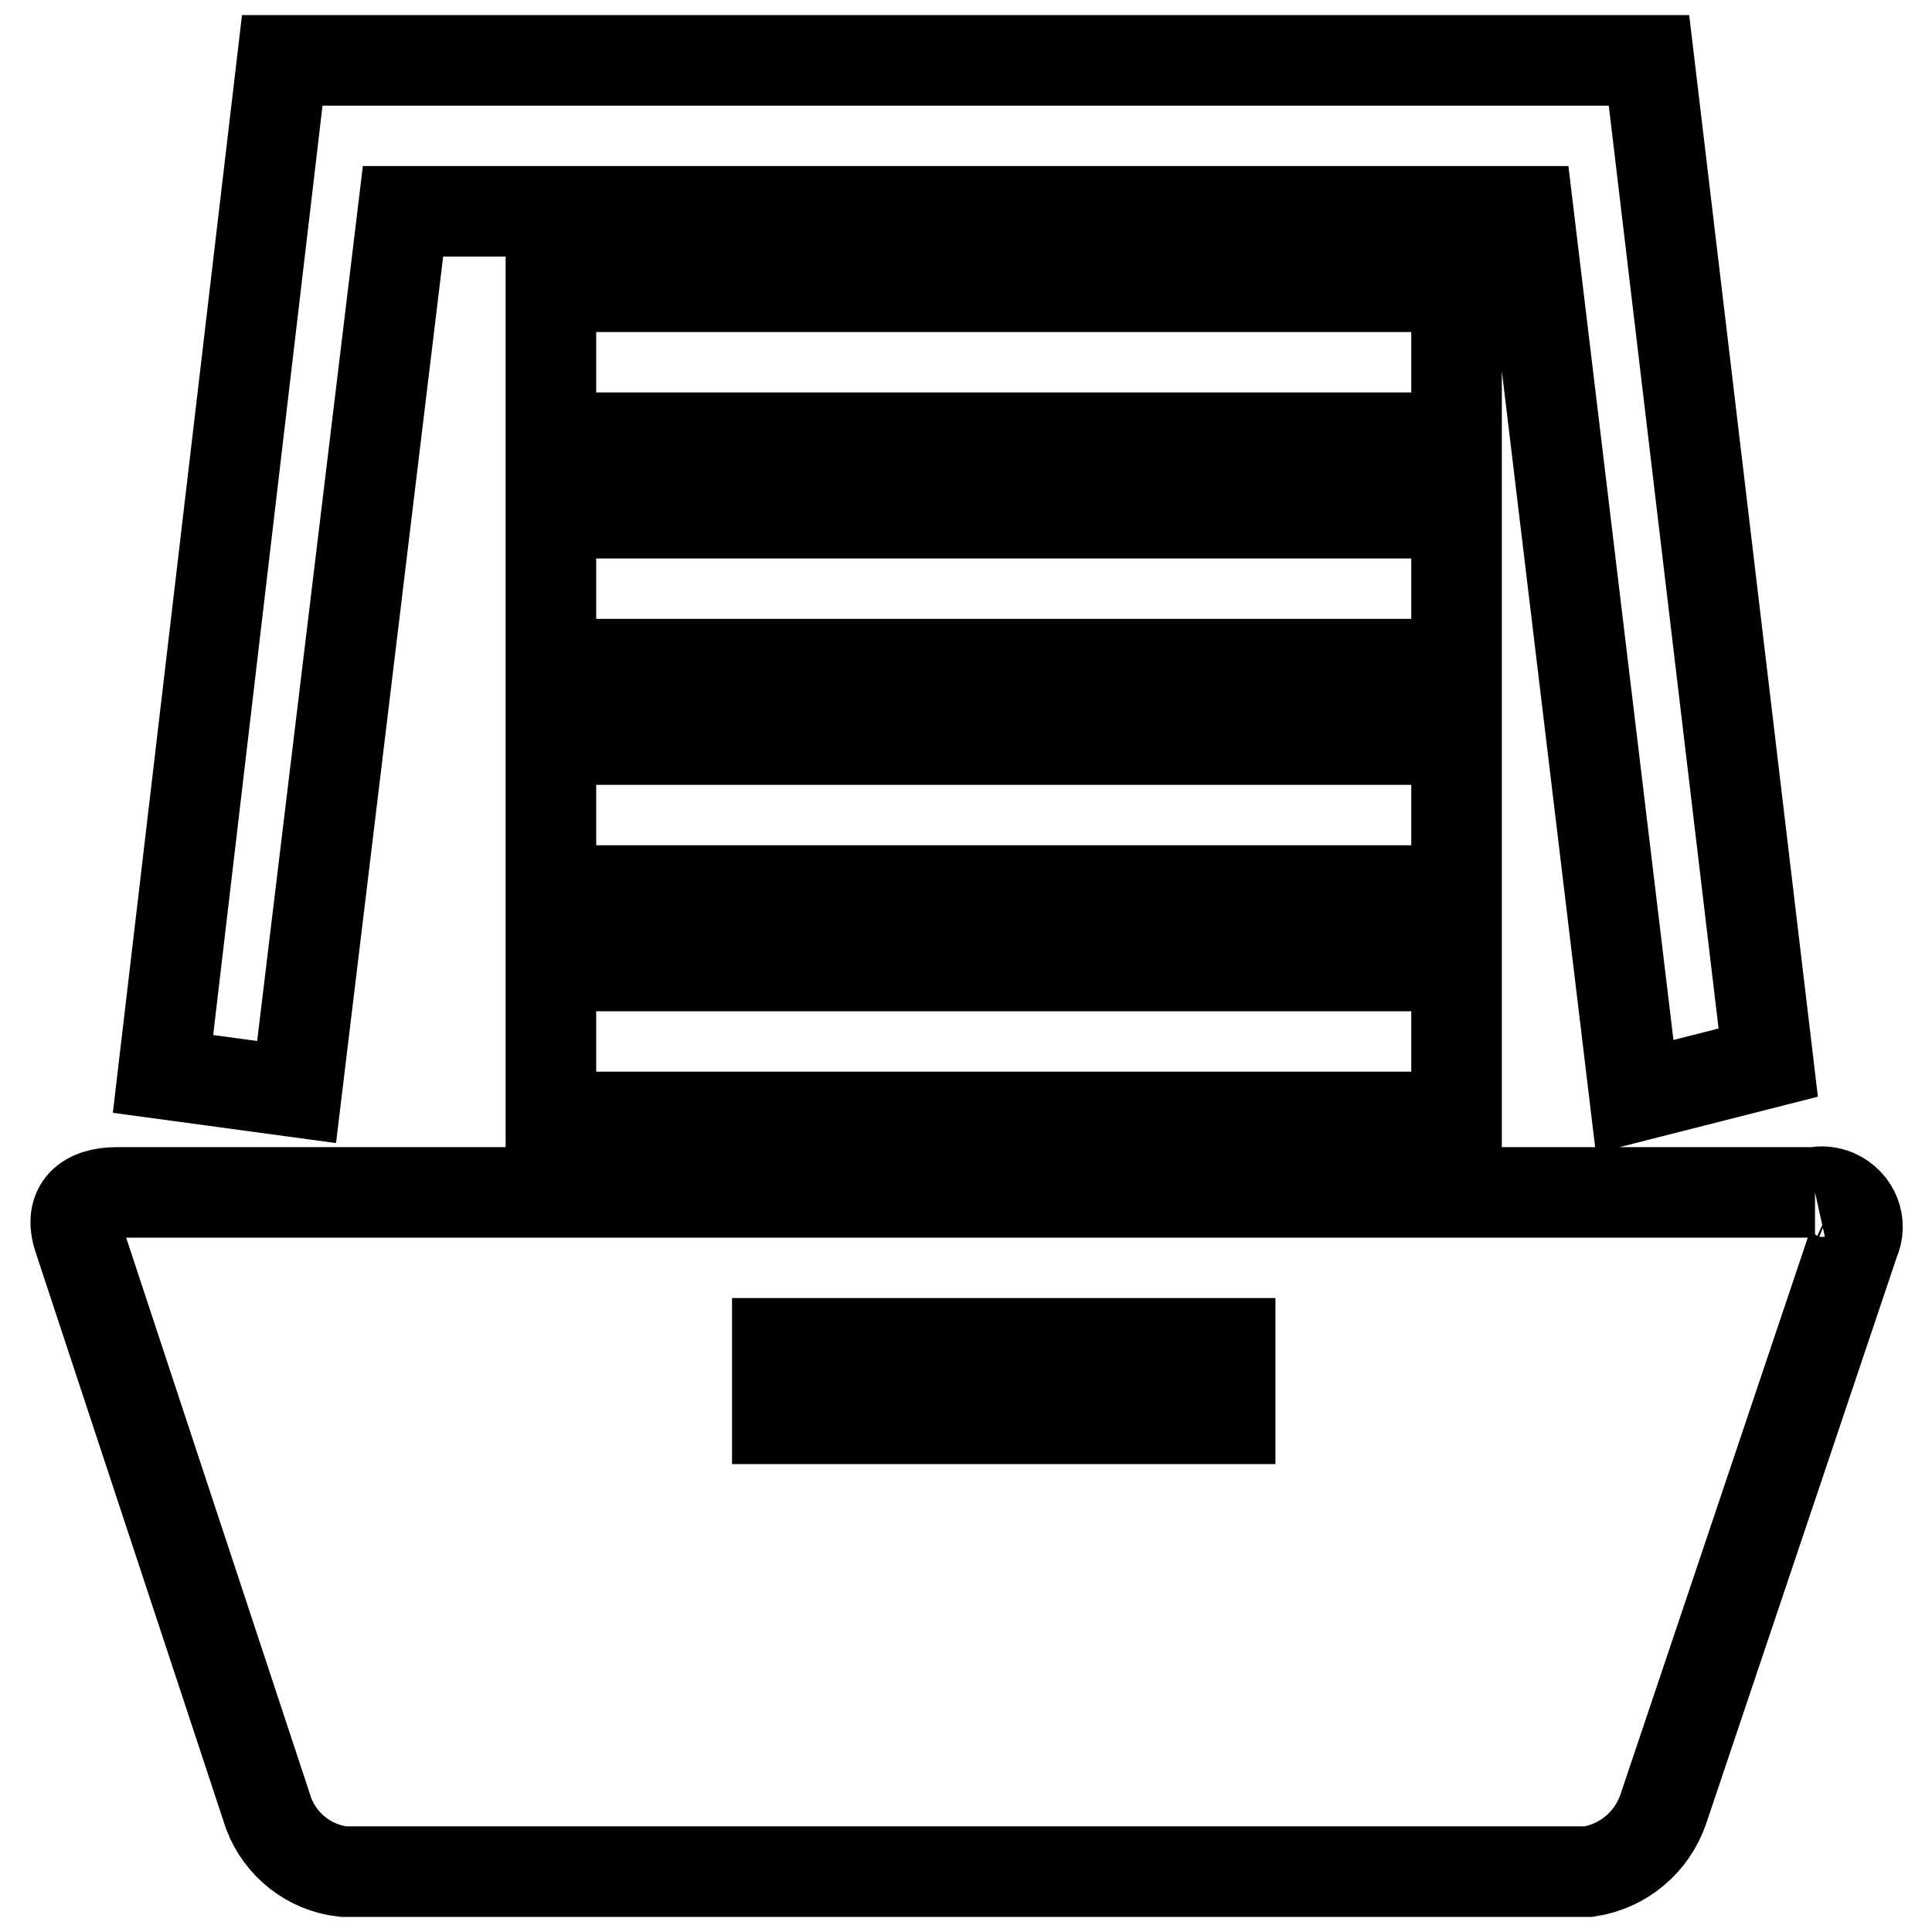 <?xml version="1.0" encoding="utf-8"?>
<!-- Svg Vector Icons : http://www.onlinewebfonts.com/icon -->
<!DOCTYPE svg PUBLIC "-//W3C//DTD SVG 1.1//EN" "http://www.w3.org/Graphics/SVG/1.1/DTD/svg11.dtd">
<svg version="1.1" xmlns="http://www.w3.org/2000/svg" xmlns:xlink="http://www.w3.org/1999/xlink" x="0px" y="0px" viewBox="0 0 256 256" enable-background="new 0 0 256 256" xml:space="preserve">
<g> <path stroke-width="12" fill-opacity="0" stroke="#000000"  d="M218.5,8l15.8,132.8l-17.7,4.5L202.5,28H53.4L39.3,144.7l-17.7-2.4L37.4,8H218.5z M73,38h120v20H73V38z  M73,68h120v20H73V68z M73,98h120v20H73V98z M73,128h120v20H73V128z M240.5,158h-225c-4.1,0-6.4,2-5.1,6l25.2,76.3 c1.6,4.2,5.4,7.2,9.9,7.7h165c4.6-0.7,8.4-3.9,9.9-8.3l25.3-75.2c1.1-2.4,0-5.1-2.4-6.2C242.3,157.9,241.4,157.8,240.5,158  M163,188h-60v-10h60V188z"/></g>
</svg>
